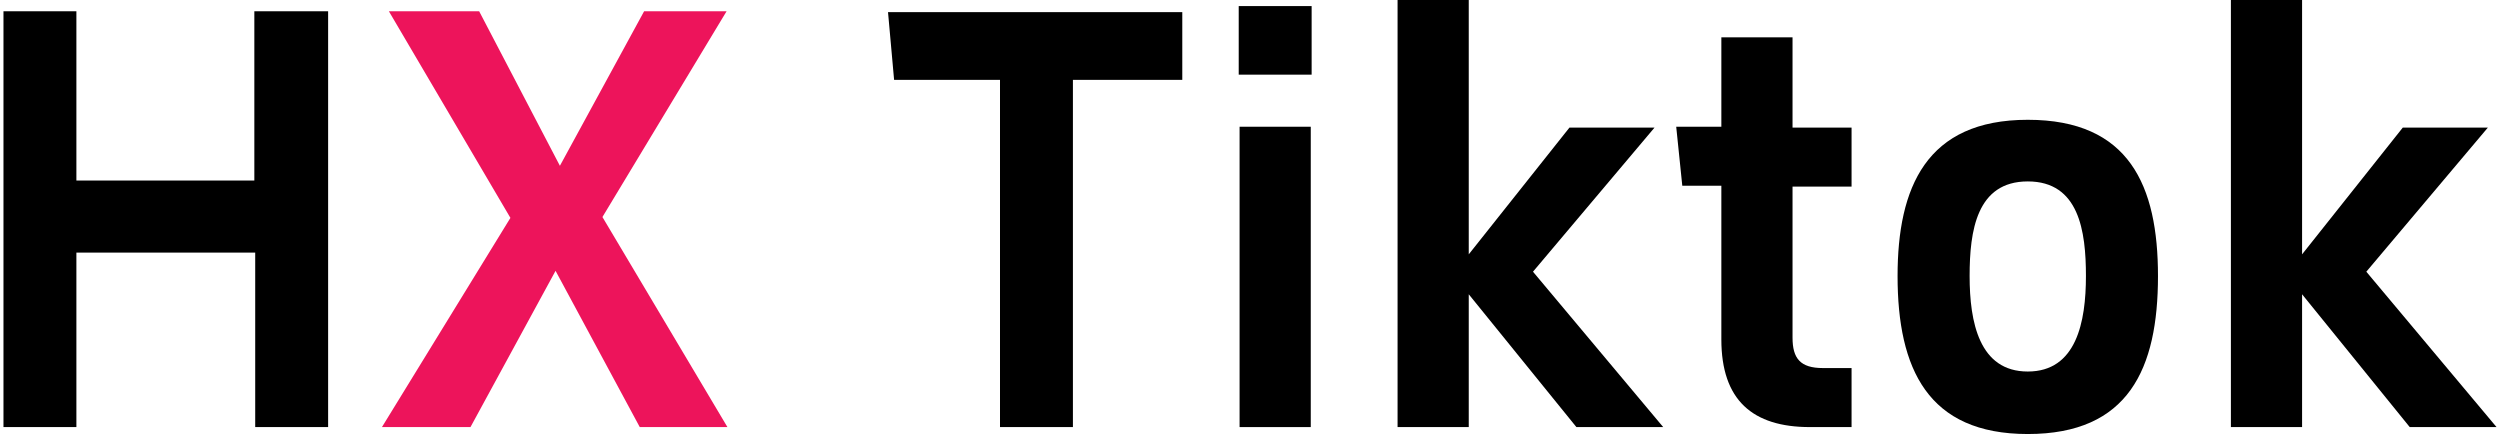 <?xml version="1.0" encoding="utf-8"?>
<!-- Generator: Adobe Illustrator 25.4.1, SVG Export Plug-In . SVG Version: 6.00 Build 0)  -->
<svg version="1.1" id="图层_1" xmlns="http://www.w3.org/2000/svg" xmlns:xlink="http://www.w3.org/1999/xlink" x="0px" y="0px"
	 viewBox="0 0 288 50" style="enable-background:new 0 0 288 50;" xml:space="preserve">
<g>
	<path d="M29.4,49.2V29.1H8.8v20.1H0.4V1.3h8.4v19.5h20.5V1.3h8.5v47.9H29.4z"/>
	<path style="fill:#ED145B;" d="M73.7,49.2l-9.7-18l-9.8,18H44l14.8-24.1L44.8,1.3h10.4l9.3,17.8l9.7-17.8h9.5L69.4,25l14.4,24.2
		H73.7z"/>
	<path d="M123.6,9.2v40h-8.4v-40H103l-0.7-7.8h33.9v7.8H123.6z"/>
	<path d="M151.1,8.6h-8.4V0.7h8.4V8.6z M142.8,49.2V14.6h8.2v34.6H142.8z"/>
	<path d="M181.6,49.2l-12.4-15.3v15.3H161V0h8.2v29.3l11.6-14.6h9.8l-14,16.6l15,17.9H181.6z"/>
	<path d="M213.3,49.2h-4.8c-6.6,0-10.2-3.1-10.2-10.1V21.4h-4.5l-0.7-6.8h5.2V4.3h8.2v10.4h6.8v6.8h-6.8v17.4c0,2.4,0.9,3.5,3.5,3.5
		h3.3V49.2z"/>
	<path d="M233.6,50c-11.5,0-15-7.5-15-18.2c0-10.2,3.3-18,15-18c11.7,0,15,7.6,15,18C248.6,42.5,245.2,50,233.6,50z M233.6,20.9
		c-5.9,0-6.7,5.7-6.7,10.9c0,5.3,1.1,11,6.7,11c5.6,0,6.7-5.7,6.7-11C240.3,26.6,239.5,20.9,233.6,20.9z"/>
	<path d="M277.6,49.2l-12.4-15.3v15.3H257V0h8.2v29.3l11.6-14.6h9.8l-14,16.6l15,17.9H277.6z"/>
</g>
</svg>
